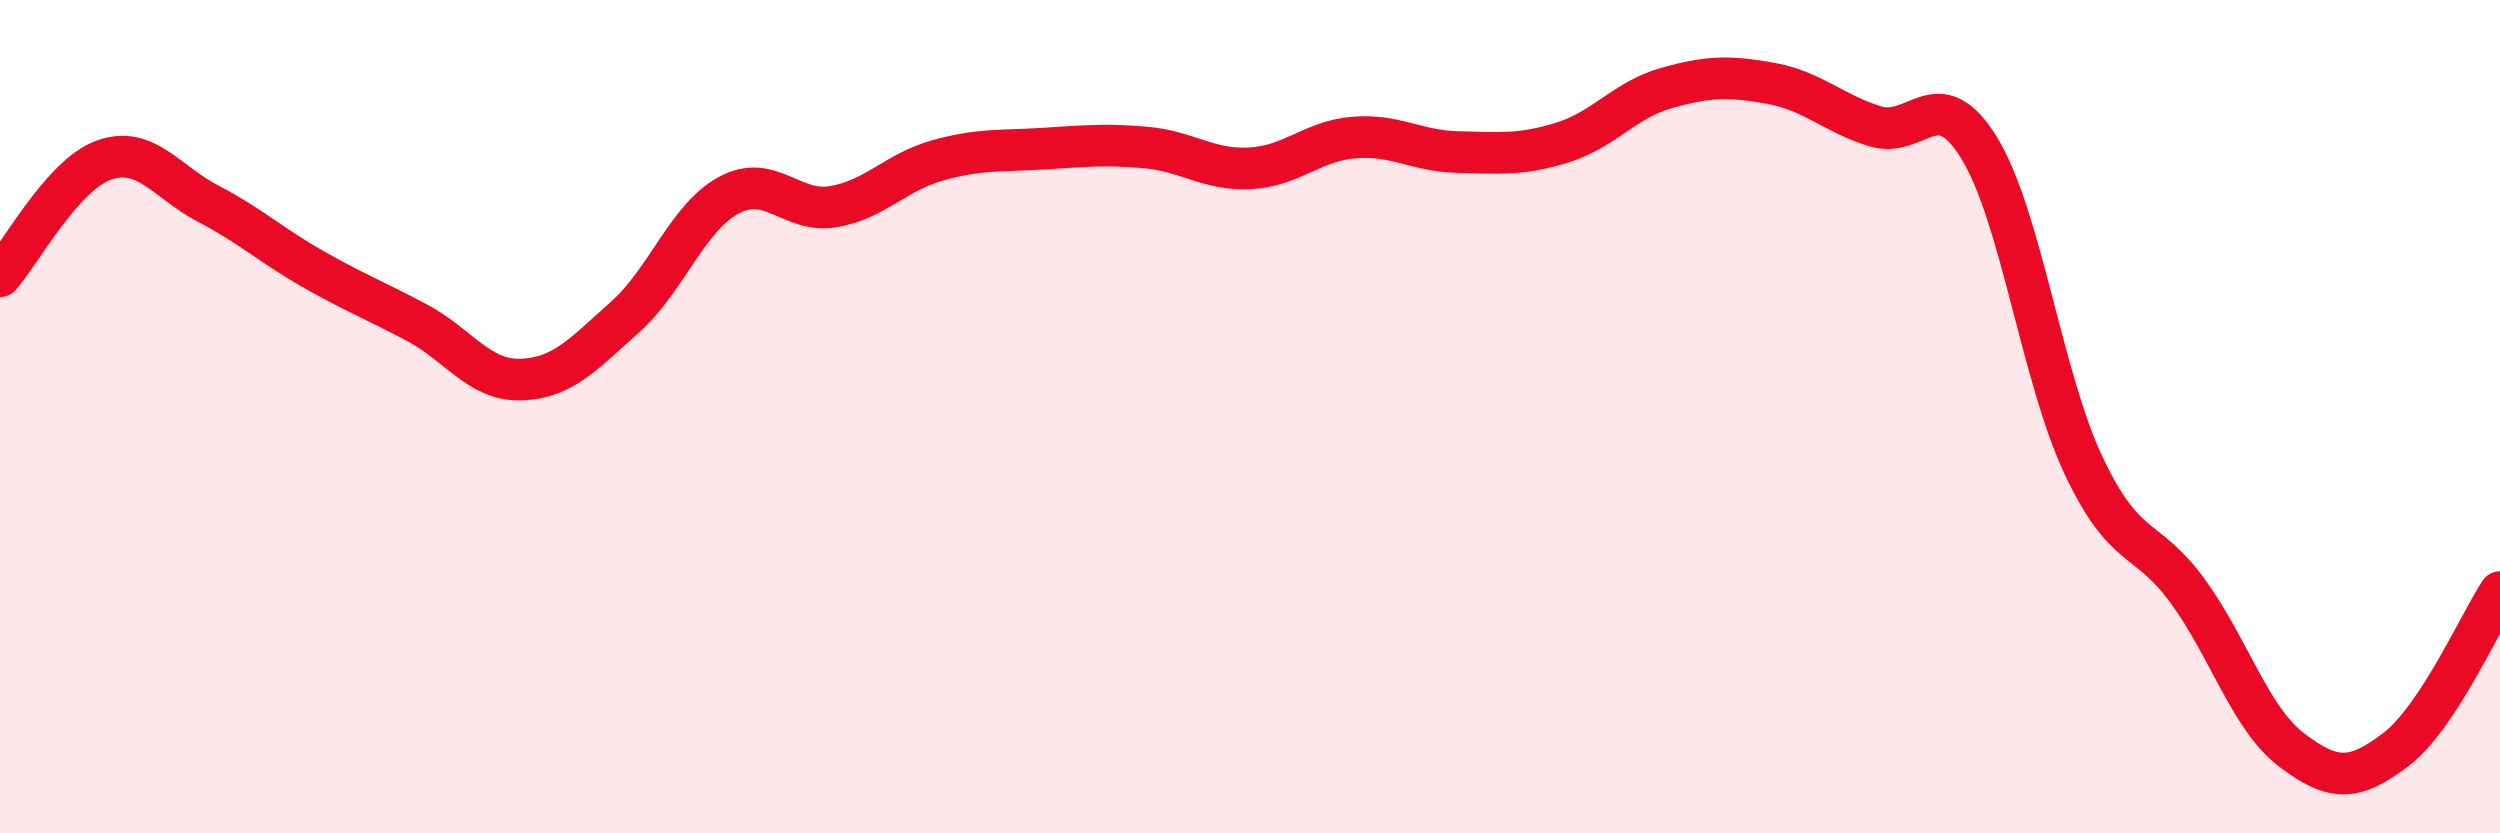 
    <svg width="60" height="20" viewBox="0 0 60 20" xmlns="http://www.w3.org/2000/svg">
      <path
        d="M 0,6.63 C 0.5,6.07 1.5,4.19 2.5,3.84 C 3.5,3.49 4,4.37 5,4.89 C 6,5.41 6.5,5.88 7.5,6.45 C 8.5,7.02 9,7.21 10,7.74 C 11,8.27 11.5,9.14 12.5,9.11 C 13.5,9.08 14,8.5 15,7.61 C 16,6.72 16.5,5.21 17.5,4.68 C 18.5,4.15 19,5.13 20,4.96 C 21,4.79 21.5,4.13 22.5,3.85 C 23.5,3.57 24,3.63 25,3.57 C 26,3.51 26.5,3.45 27.5,3.54 C 28.5,3.63 29,4.09 30,4.04 C 31,3.99 31.5,3.38 32.5,3.3 C 33.5,3.22 34,3.63 35,3.65 C 36,3.67 36.5,3.73 37.5,3.42 C 38.5,3.11 39,2.39 40,2.11 C 41,1.83 41.5,1.82 42.5,2 C 43.5,2.18 44,2.72 45,3.03 C 46,3.34 46.5,1.92 47.5,3.55 C 48.5,5.18 49,9.03 50,11.16 C 51,13.29 51.5,12.81 52.5,14.18 C 53.5,15.55 54,17.24 55,18 C 56,18.76 56.5,18.75 57.5,17.99 C 58.5,17.23 59.5,14.97 60,14.21L60 20L0 20Z"
        fill="#EB0A25"
        opacity="0.1"
        stroke-linecap="round"
        stroke-linejoin="round"
      />
      <path
        d="M 0,6.63 C 0.5,6.07 1.5,4.19 2.5,3.84 C 3.5,3.49 4,4.37 5,4.89 C 6,5.41 6.5,5.88 7.5,6.45 C 8.5,7.02 9,7.21 10,7.74 C 11,8.27 11.5,9.14 12.5,9.11 C 13.5,9.08 14,8.5 15,7.61 C 16,6.72 16.5,5.21 17.5,4.68 C 18.5,4.15 19,5.13 20,4.96 C 21,4.79 21.5,4.13 22.5,3.85 C 23.5,3.57 24,3.63 25,3.57 C 26,3.51 26.5,3.45 27.5,3.54 C 28.5,3.63 29,4.09 30,4.04 C 31,3.99 31.5,3.38 32.5,3.3 C 33.5,3.22 34,3.63 35,3.65 C 36,3.67 36.5,3.73 37.5,3.42 C 38.5,3.11 39,2.39 40,2.11 C 41,1.83 41.5,1.82 42.5,2 C 43.5,2.18 44,2.72 45,3.03 C 46,3.34 46.5,1.92 47.5,3.55 C 48.5,5.18 49,9.03 50,11.16 C 51,13.29 51.5,12.81 52.5,14.18 C 53.5,15.55 54,17.24 55,18 C 56,18.76 56.5,18.75 57.5,17.99 C 58.5,17.23 59.5,14.97 60,14.21"
        stroke="#EB0A25"
        stroke-width="1"
        fill="none"
        stroke-linecap="round"
        stroke-linejoin="round"
      />
    </svg>
  